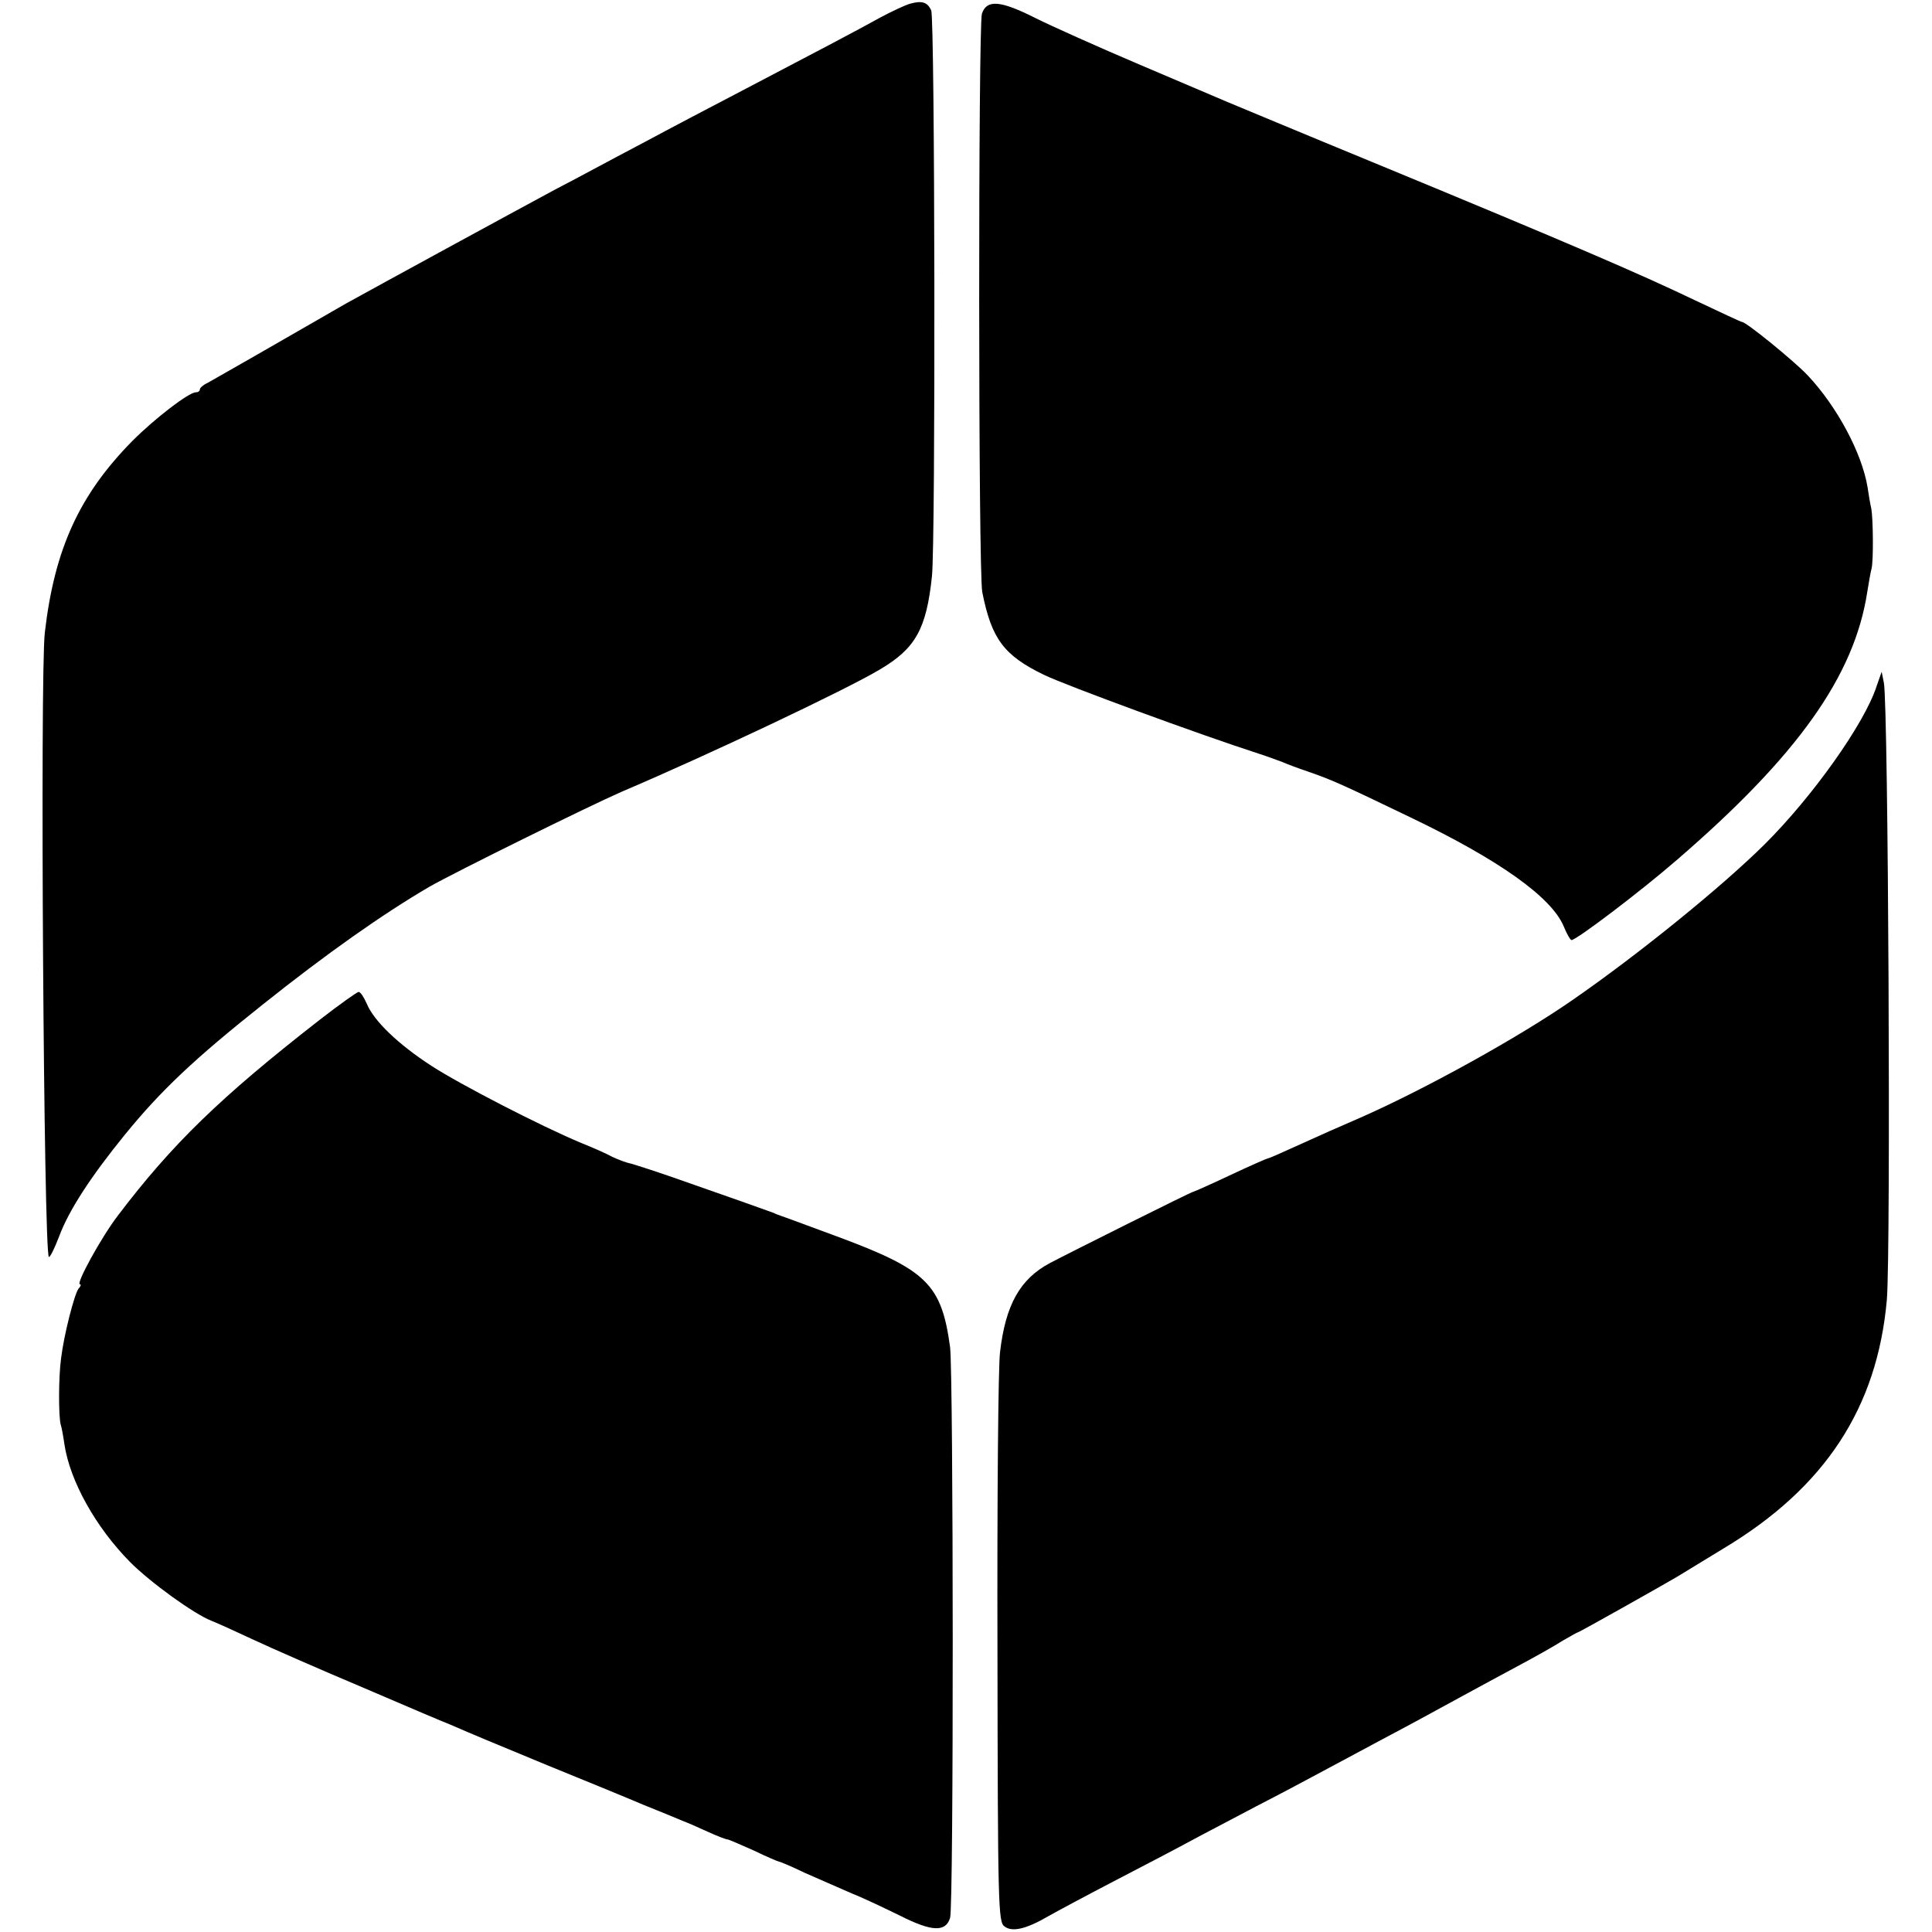 <?xml version="1.0" standalone="no"?>
<!DOCTYPE svg PUBLIC "-//W3C//DTD SVG 20010904//EN"
 "http://www.w3.org/TR/2001/REC-SVG-20010904/DTD/svg10.dtd">
<svg version="1.0" xmlns="http://www.w3.org/2000/svg"
 width="522pt" height="522pt" viewBox="0 0 522 522"
 preserveAspectRatio="xMidYMid meet">
<g transform="translate(0,522) scale(0.1,-0.1)"
fill="#000000" stroke="none">
<path d="M2459 5210 c-14 -4 -50 -21 -80 -37 -61 -34 -185 -99 -374 -198 -71
-37 -195 -102 -275 -145 -80 -42 -183 -98 -230 -122 -128 -69 -462 -251 -565
-308 -16 -9 -103 -59 -193 -111 -90 -52 -172 -98 -182 -104 -11 -5 -20 -13
-20 -17 0 -5 -5 -8 -11 -8 -19 0 -111 -71 -171 -131 -144 -146 -211 -293 -237
-519 -13 -117 -3 -1672 11 -1686 3 -2 15 22 28 56 26 70 86 162 178 275 97
119 187 204 372 351 173 138 325 245 450 318 68 39 435 220 520 257 235 100
607 276 697 330 97 57 126 110 141 252 10 96 8 1506 -2 1529 -10 22 -25 27
-57 18z"/>
<path d="M2653 5183 c-10 -32 -10 -1511 1 -1563 25 -126 58 -171 168 -224 61
-29 417 -160 578 -212 25 -8 54 -19 65 -23 11 -5 43 -17 70 -26 66 -23 92 -35
275 -123 240 -115 382 -216 415 -295 8 -20 18 -37 21 -37 13 0 186 131 284
216 326 281 480 497 515 724 4 25 9 54 12 65 5 24 4 132 -1 161 -3 12 -7 37
-10 57 -15 92 -82 218 -162 303 -37 39 -166 144 -177 144 -3 0 -60 27 -128 59
-148 71 -343 155 -854 366 -209 86 -393 163 -410 170 -16 7 -122 52 -235 100
-113 48 -240 105 -282 126 -95 48 -132 51 -145 12z"/>
<path d="M5070 3365 c-33 -101 -173 -298 -303 -427 -116 -115 -342 -298 -517
-419 -145 -101 -400 -242 -575 -319 -65 -28 -96 -42 -178 -79 -37 -17 -69 -31
-72 -31 -2 0 -48 -20 -101 -45 -53 -25 -98 -45 -100 -45 -5 0 -335 -165 -388
-193 -80 -43 -119 -112 -134 -240 -5 -37 -8 -398 -7 -803 1 -695 2 -737 19
-749 21 -16 59 -7 119 28 23 13 105 57 182 97 77 40 167 87 200 105 33 18 114
60 180 95 66 34 147 77 180 95 33 18 96 51 140 75 85 45 168 90 250 135 28 15
88 48 135 73 47 25 102 56 122 69 21 12 40 23 42 23 3 0 220 122 266 149 8 5
66 40 128 78 273 164 414 379 440 671 11 132 4 1606 -8 1667 l-6 30 -14 -40z"/>
<path d="M863 2464 c-267 -208 -398 -335 -545 -529 -45 -59 -114 -185 -102
-185 4 0 2 -6 -4 -12 -11 -15 -39 -123 -47 -188 -7 -52 -7 -156 -1 -179 3 -9
7 -32 10 -53 15 -100 85 -225 178 -319 55 -55 171 -139 219 -158 13 -5 64 -28
113 -51 49 -23 184 -82 300 -131 116 -50 220 -94 231 -98 69 -30 108 -46 265
-111 96 -39 213 -87 260 -107 47 -19 94 -38 105 -43 11 -4 41 -17 67 -29 26
-12 50 -21 54 -21 3 0 35 -14 71 -30 35 -17 66 -30 68 -30 3 0 34 -13 69 -30
36 -16 94 -41 128 -56 35 -14 93 -42 130 -60 85 -43 123 -45 135 -6 10 30 9
1468 0 1542 -23 170 -63 209 -302 298 -60 22 -119 44 -130 48 -11 4 -22 8 -25
9 -3 1 -12 4 -20 8 -16 6 -120 43 -275 97 -49 17 -99 33 -110 36 -11 2 -33 10
-50 18 -16 9 -55 26 -85 38 -110 46 -327 158 -404 208 -91 59 -156 122 -175
168 -8 18 -17 32 -22 32 -4 0 -52 -34 -106 -76z"/>
</g>
</svg>
